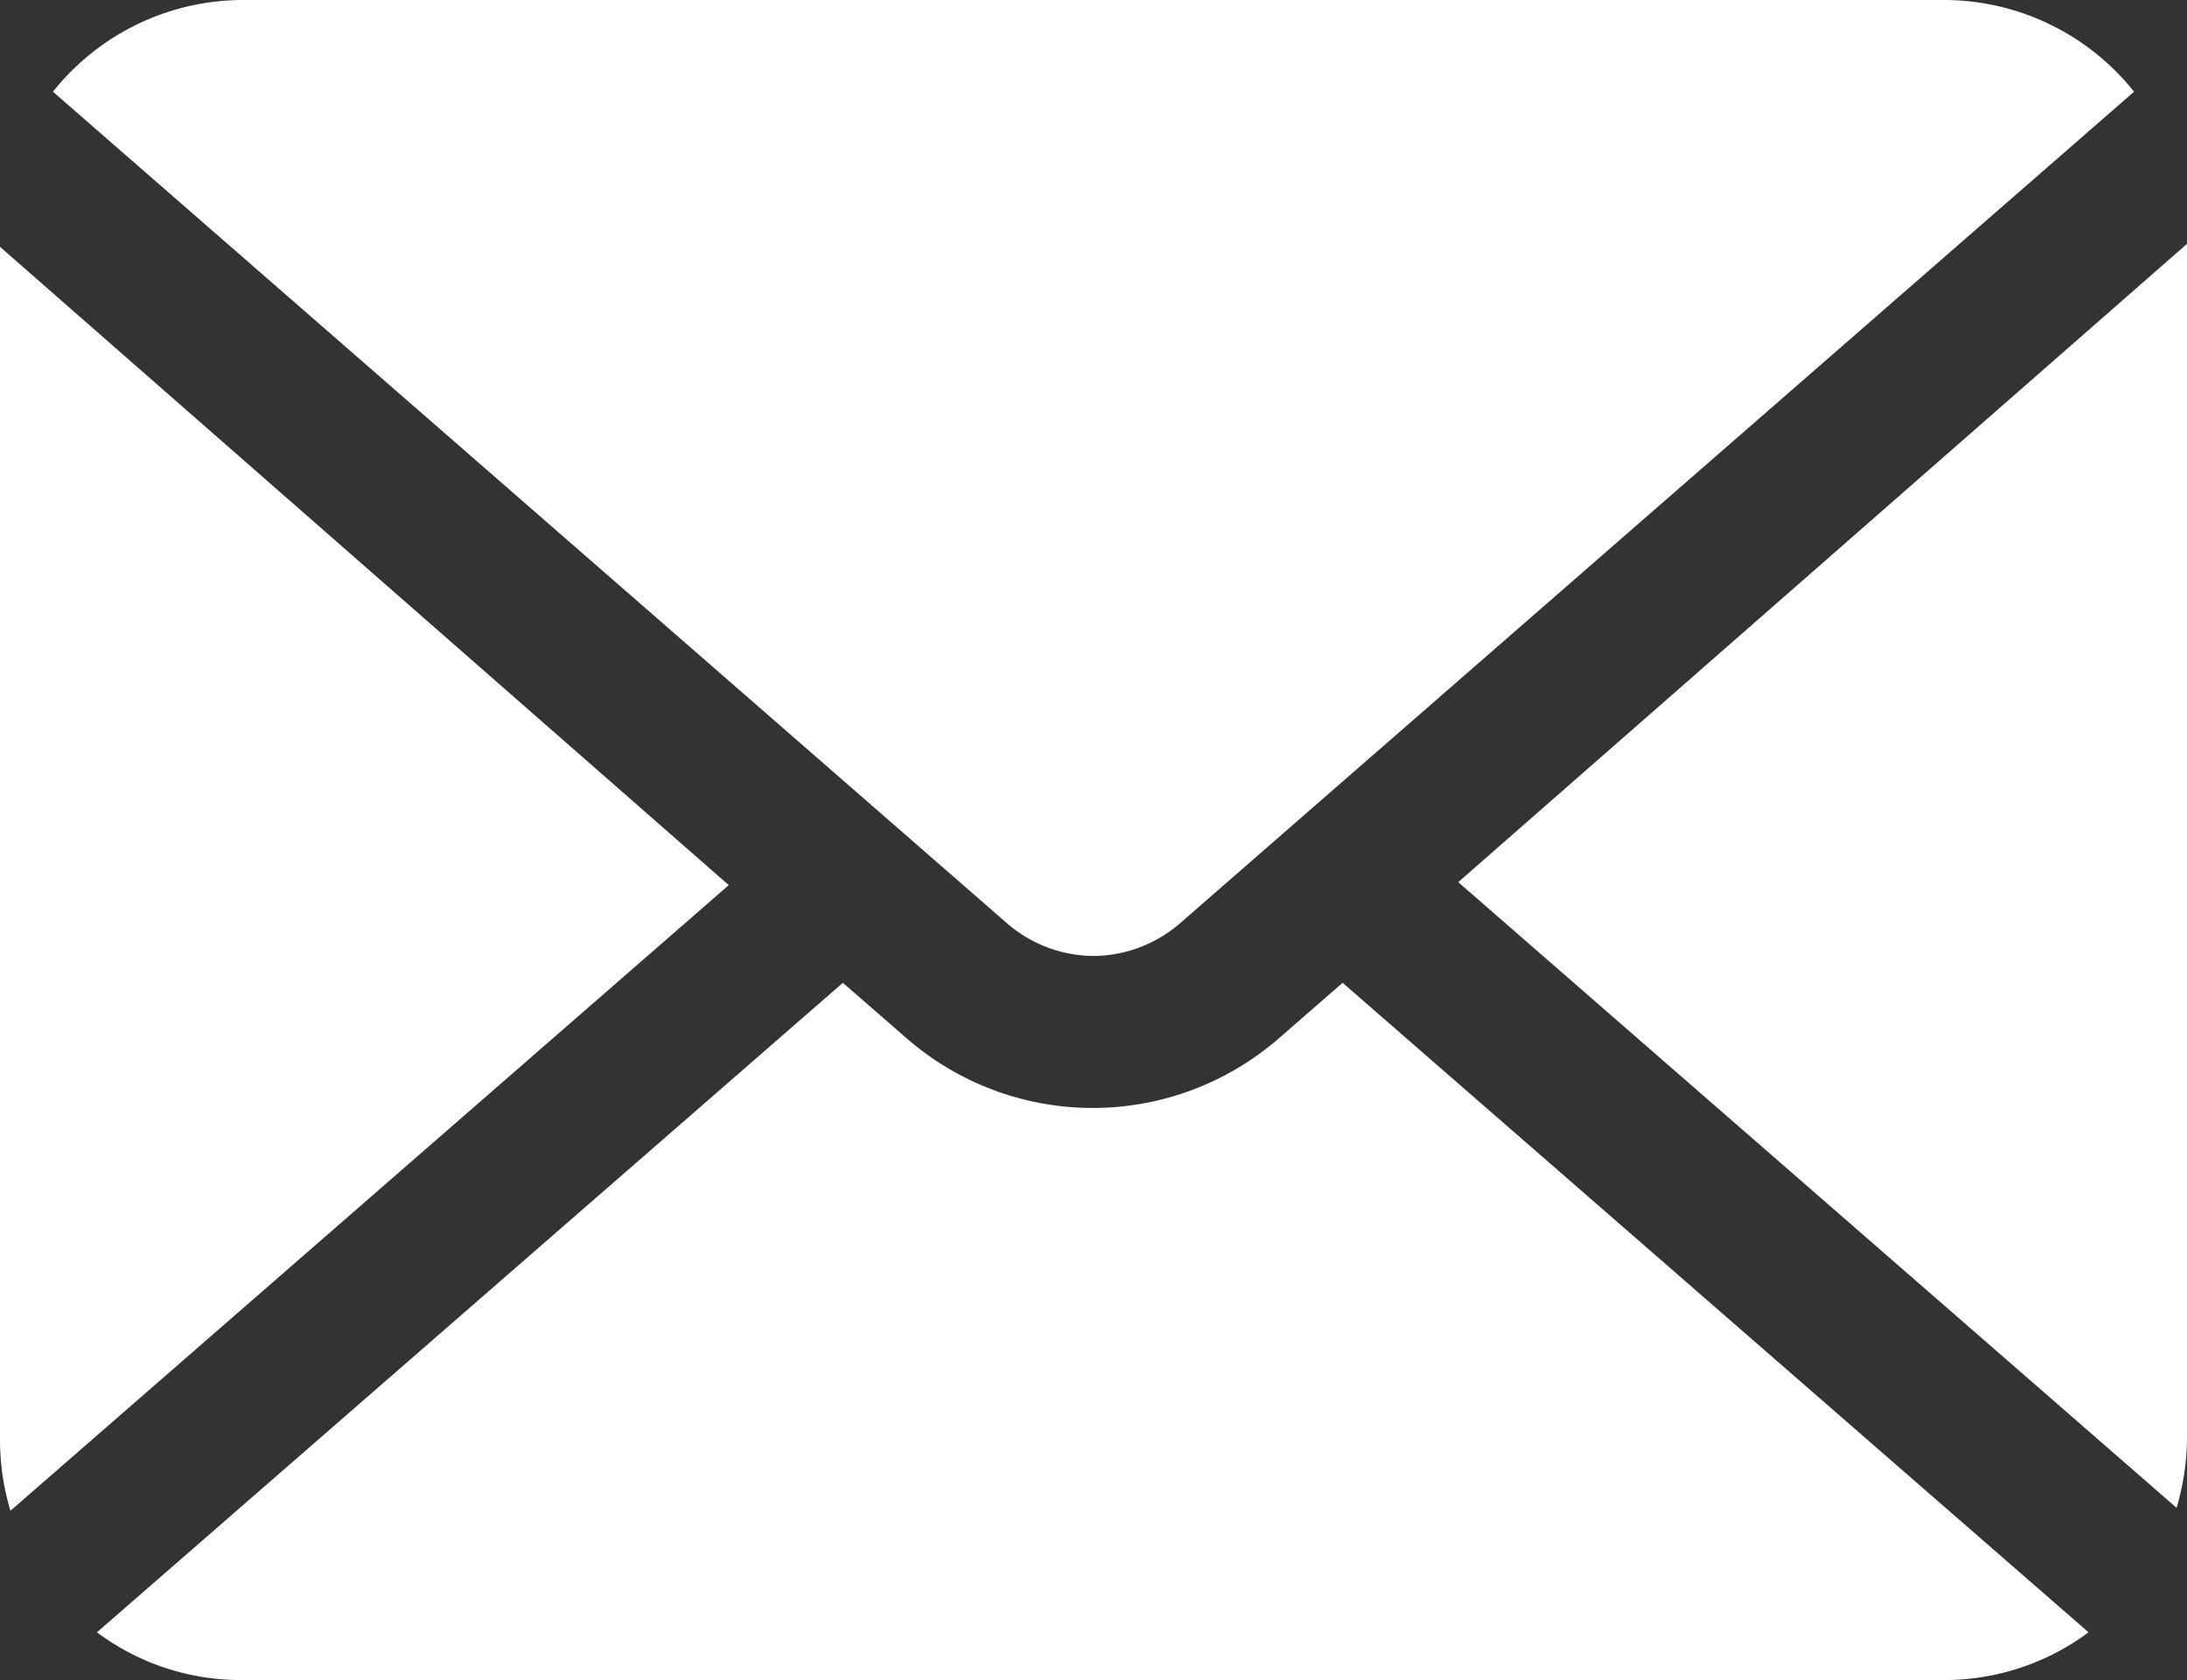 <svg xmlns="http://www.w3.org/2000/svg" viewBox="0 0 29.32 22.53"><rect x="0" y="0" width="29.32" height="22.53" fill="#333333" stroke="none"/><g data-name="レイヤー 2"><path d="M19.55 11.83l9.63 8.39a3.31 3.31 0 0 0 .14-.95v-16zm-4.89.99a1.79 1.79 0 0 0 1.15-.43l12.8-11.16A3.26 3.26 0 0 0 26.06 0H3.26A3.26 3.26 0 0 0 .71 1.23l12.8 11.16a1.79 1.79 0 0 0 1.15.43zM0 3.31v16a3.31 3.31 0 0 0 .14.95l9.63-8.39zm17.15 10.61a3.8 3.8 0 0 1-5 0l-.85-.74-10 8.71a3.22 3.22 0 0 0 1.93.64h22.8a3.24 3.24 0 0 0 1.97-.64l-10-8.71z" fill="#fff" data-name="レイヤー 1"/></g></svg>